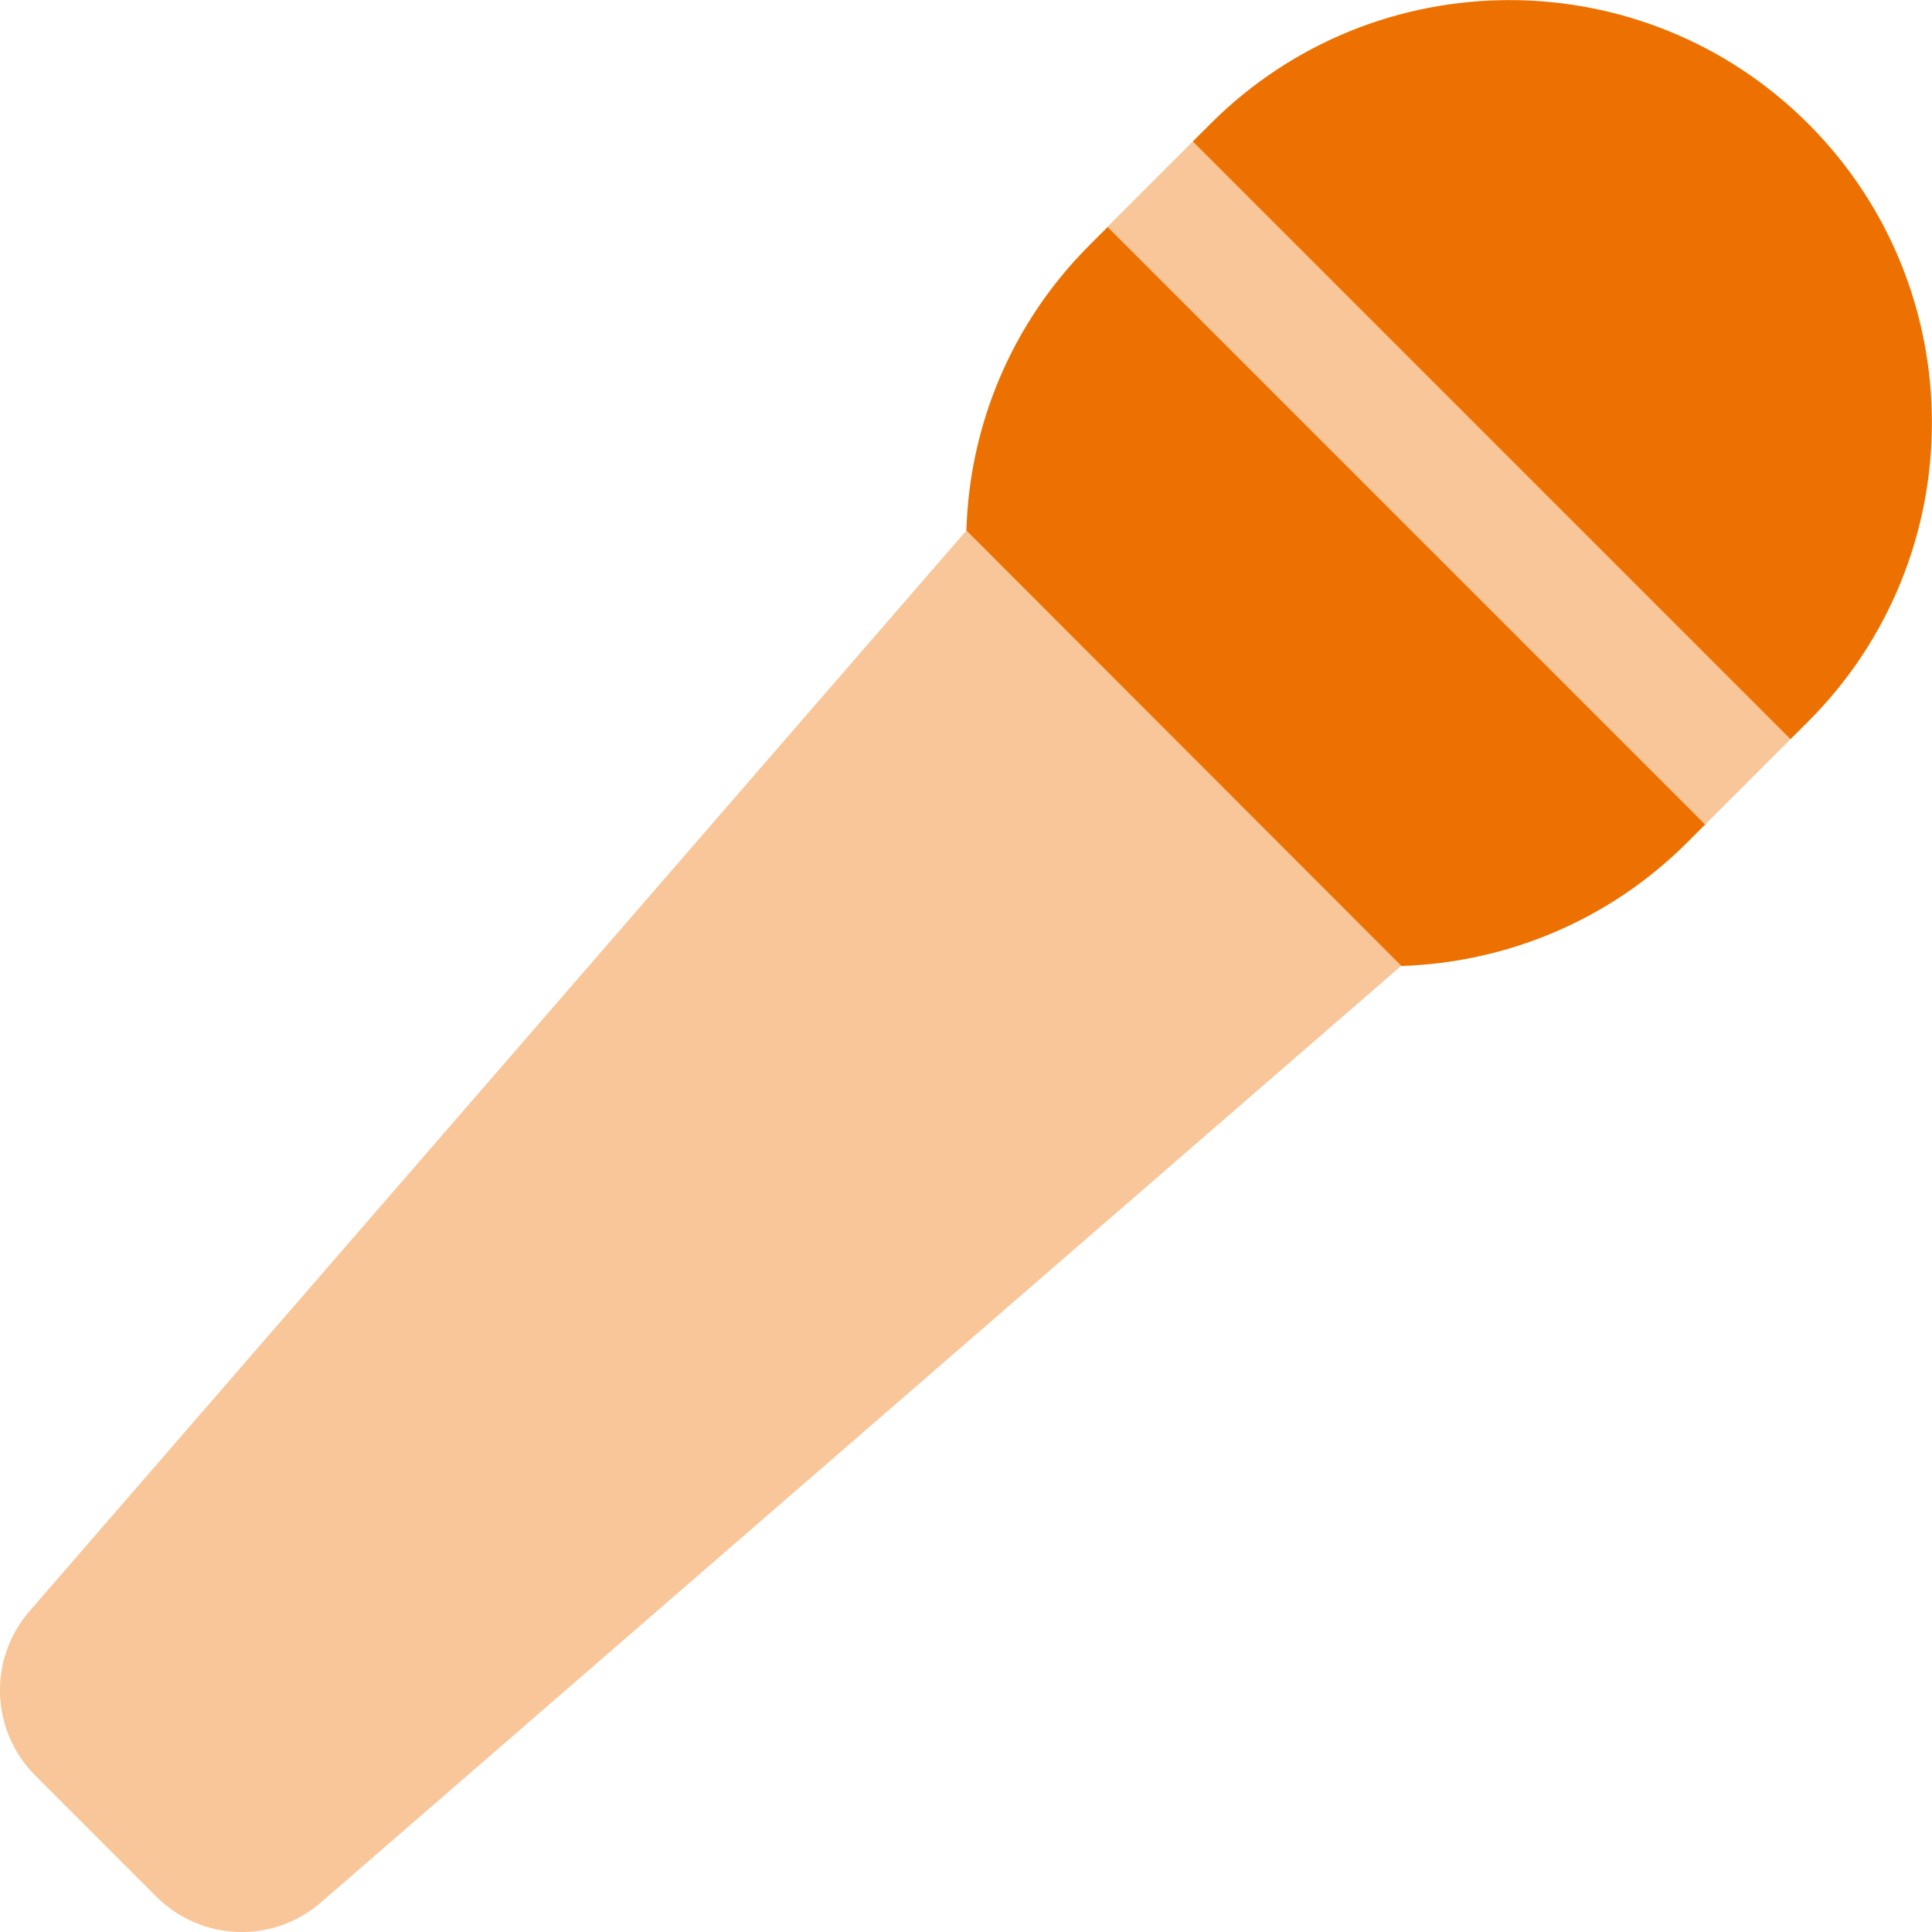 <?xml version="1.0" encoding="UTF-8"?>
<svg xmlns="http://www.w3.org/2000/svg" id="Ebene_1" version="1.1" viewBox="0 0 512 512">
  <defs>
    <style>
      .st0, .st1 {
        fill: #ed7100;
      }

      .st1 {
        isolation: isolate;
        opacity: .4;
      }
    </style>
  </defs>
  <path class="st1" d="M316.1,37.5l-22.6,22.6,158.4,158.4,11.3-11.3,11.3-11.3L316.1,37.5ZM41.4,502.6c11.9,11.9,30.9,12.6,43.6,1.6l286.4-248.3-115.3-115.3L7.8,427c-11,12.7-10.3,31.7,1.6,43.6l32,32Z"></path>
  <path class="st0" d="M479.2,32.8c43.7,43.7,43.7,114.7,0,158.4l-4.7,4.7L316.1,37.5l4.7-4.7c43.7-43.7,114.7-43.7,158.4,0ZM293.5,60.1l158.4,158.4-4.7,4.7c-21,21-48.3,31.9-75.8,32.8h0l-115.3-115.4h0c.8-27.5,11.7-54.8,32.8-75.8l4.7-4.7h-.1Z"></path>
</svg>
